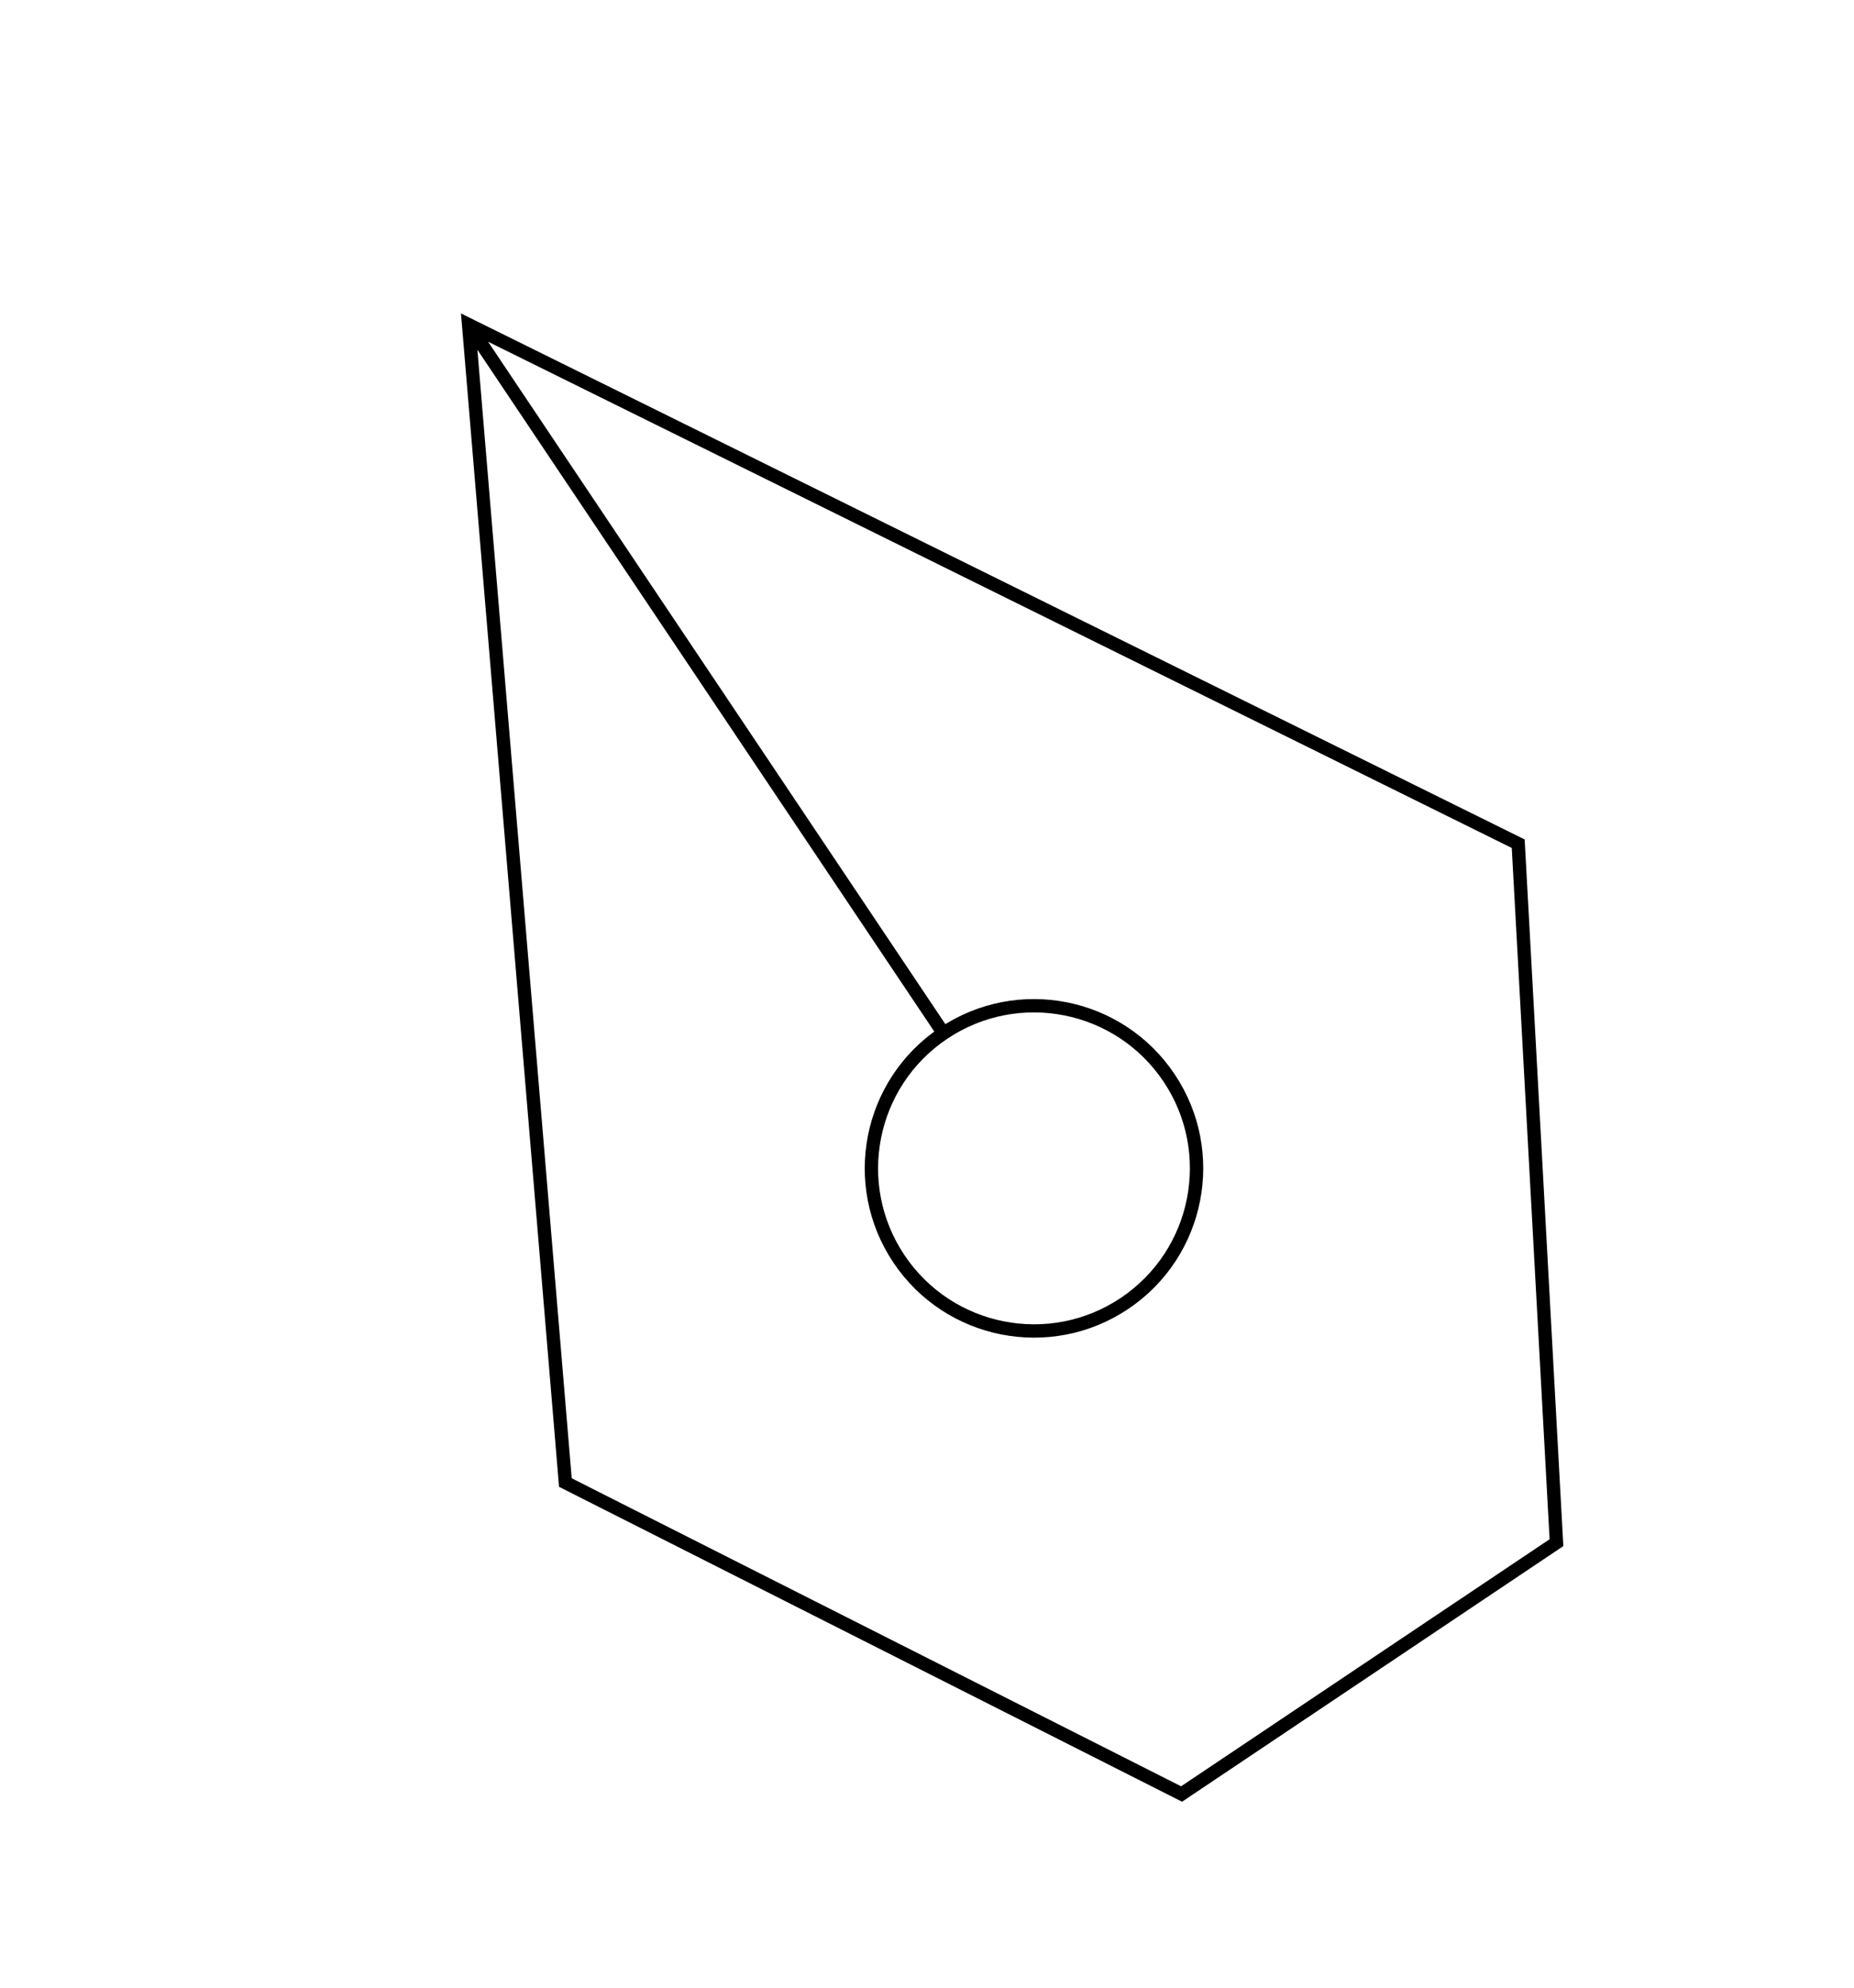 <?xml version="1.0" encoding="UTF-8"?> <svg xmlns="http://www.w3.org/2000/svg" width="139" height="149" viewBox="0 0 139 149" fill="none"> <path d="M35.133 24.334L113.825 63.239L116.693 115.629L88.586 134.468L42.388 111.122L35.133 24.334ZM35.133 24.334L70.766 77.496" stroke="black"></path> <circle cx="77.521" cy="87.573" r="12.188" transform="rotate(-33.833 77.521 87.573)" stroke="black"></circle> </svg> 